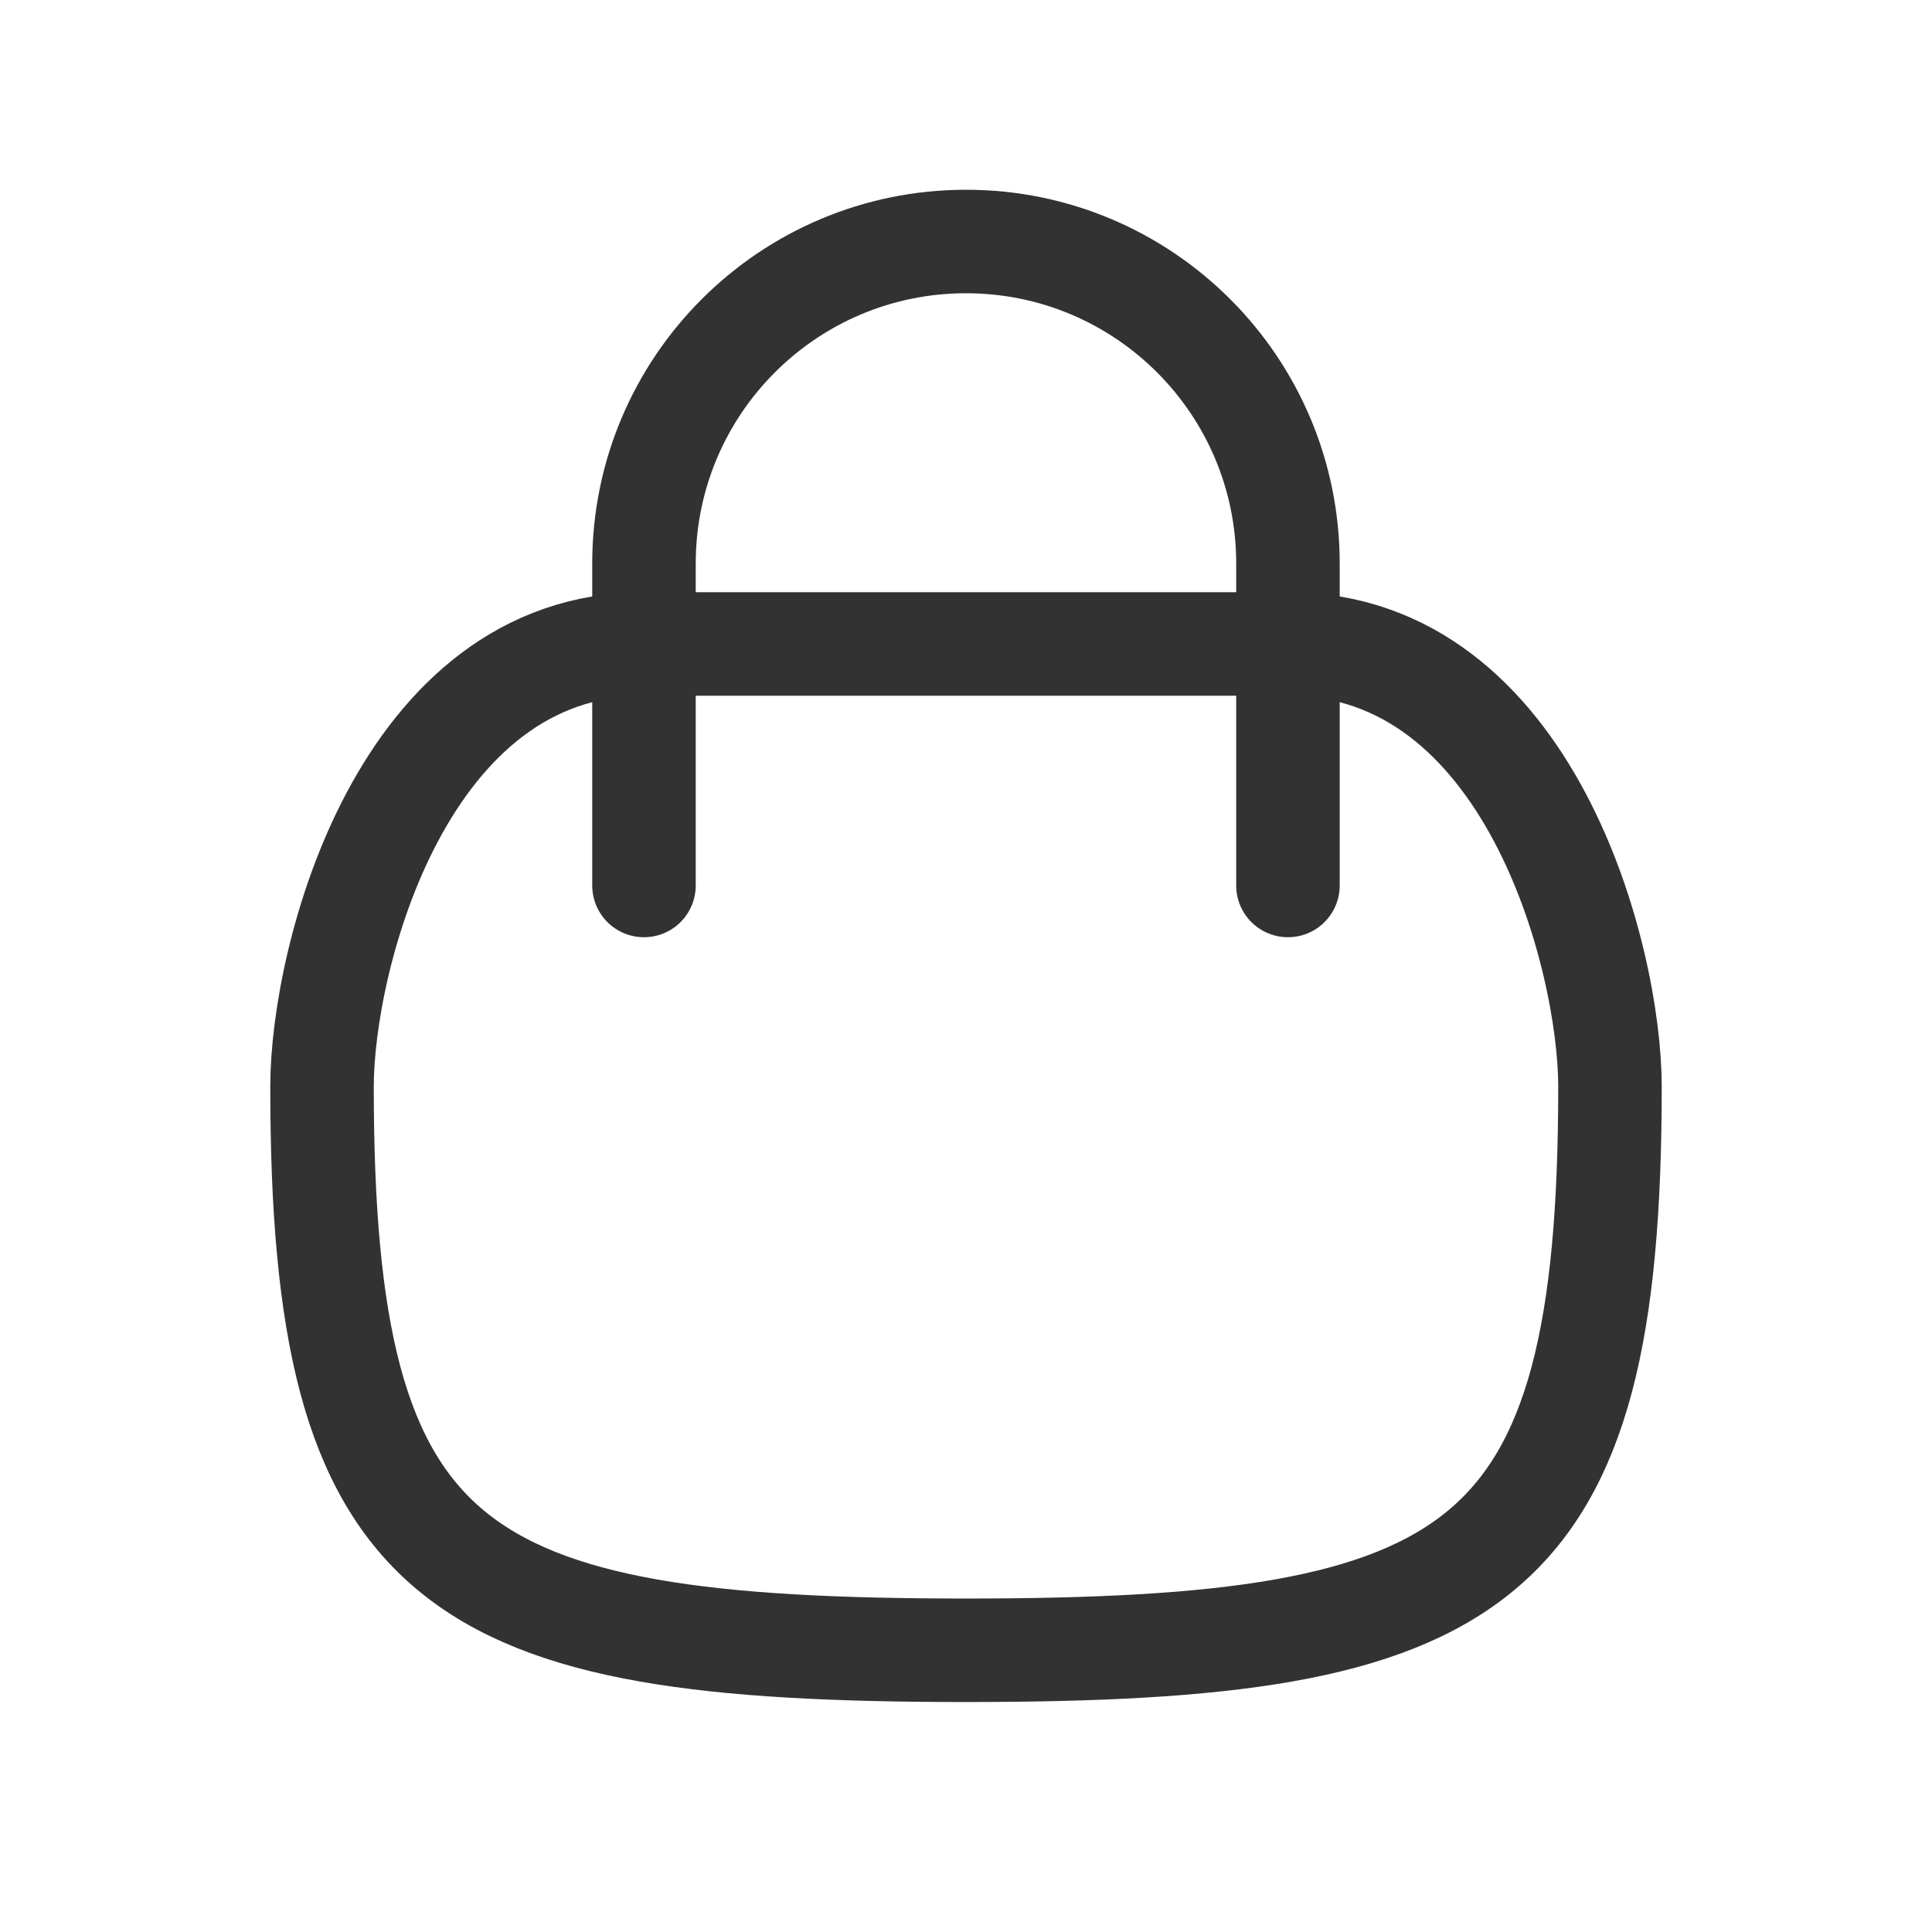 <svg width="28" height="28" viewBox="0 0 28 28" fill="none" xmlns="http://www.w3.org/2000/svg">
<path d="M9.333 12.833V8.167C9.333 5.589 11.422 3.5 14 3.5C16.577 3.5 18.666 5.589 18.666 8.167V12.833M9.333 9.333H18.666C22.166 9.333 23.333 13.871 23.333 15.75C23.333 22.78 21.462 23.917 14 23.917C6.537 23.917 4.667 22.78 4.667 15.75C4.667 13.871 5.833 9.333 9.333 9.333Z" stroke="#323232" stroke-width="1.5" stroke-linecap="round" stroke-linejoin="round"/>
</svg>
